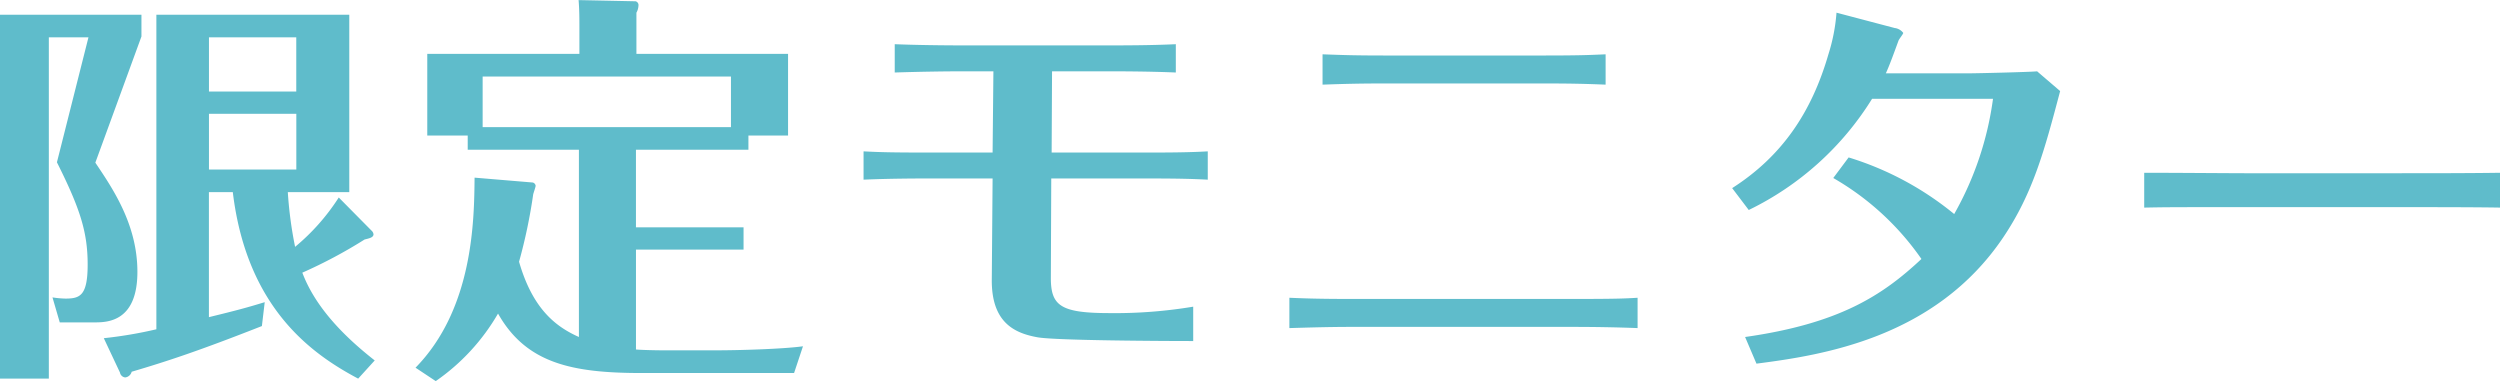 <svg xmlns="http://www.w3.org/2000/svg" width="272.032" height="41.47" viewBox="0 0 272.032 41.47">
  <defs>
    <style>
      .cls-1 {
        fill: #5fbccb;
        fill-rule: evenodd;
      }
    </style>
  </defs>
  <path id="ttl_sec01_tab_05.svg" class="cls-1" d="M298.924,3336.4a23.316,23.316,0,0,1-4.752,5.37,43.678,43.678,0,0,1-.792-5.95h6.688v-19.31H279.077v34.23a46.432,46.432,0,0,1-5.72.97l1.76,3.74a0.646,0.646,0,0,0,.572.53,0.827,0.827,0,0,0,.7-0.62c3.873-1.14,7.349-2.29,14.17-4.97l0.308-2.6c-1.892.58-2.992,0.88-6.073,1.63v-13.6h2.6c1.54,12.77,8.757,17.69,13.642,20.29l1.8-1.98c-4.049-3.17-6.645-6.29-7.877-9.55a52.916,52.916,0,0,0,6.777-3.61c0.528-.13.968-0.22,0.968-0.57a0.639,0.639,0,0,0-.22-0.4ZM284.8,3324.87v-5.9H294.3v5.9H284.8Zm9.506,2.42v6.07H284.8v-6.07H294.3Zm-16.855-10.78h-15.4v39.6h5.325v-37.14h4.312l-3.432,13.6c2.508,5.01,3.344,7.57,3.344,11.13,0,3.39-.836,3.7-2.42,3.7a10.213,10.213,0,0,1-1.408-.13l0.792,2.72h3.74c1.365,0,4.709,0,4.709-5.5,0-5.15-2.684-9.06-4.577-11.88l5.017-13.73v-2.37Zm56.762,36.52c-0.924,0-2.377-.04-2.949-0.09v-10.87h11.706v-2.42H331.262v-8.45H343.5v-1.54h4.313v-8.89h-16.5v-4.48a1.69,1.69,0,0,0,.22-0.75,0.428,0.428,0,0,0-.308-0.49l-6.205-.13c0.088,1.01.088,2.2,0.088,2.95v2.9H308.555v8.89h4.4v1.54h12.1v20.38c-2.464-1.1-5.016-2.99-6.513-8.19a57.861,57.861,0,0,0,1.541-7.35c0.044-.17.264-0.79,0.264-0.92a0.426,0.426,0,0,0-.308-0.35l-6.337-.53c-0.044,4.62-.132,14.26-6.425,20.68l2.2,1.46a22.831,22.831,0,0,0,6.777-7.35c3.081,5.45,8.1,6.47,15.666,6.47h16.547l0.968-2.91c-2.244.31-7.129,0.44-9.417,0.44h-5.809Zm-19.627-29.79H341.6v5.5h-27.02v-5.5Zm68.071-.57c1.012,0,4.269,0,7.349.13v-3.08c-2.816.13-5.677,0.13-7.437,0.13H366.813c-2.157,0-5.149-.04-7.393-0.13v3.08c2.772-.09,5.588-0.13,7.437-0.13h3.3l-0.088,8.84h-7c-3.96,0-5.325-.04-7.041-0.13v3.08c2.949-.13,6.2-0.13,7.041-0.13h7l-0.088,11c-0.044,4.75,2.552,5.85,5.017,6.29,2.112,0.35,13.906.4,16.9,0.4v-3.74a51.584,51.584,0,0,1-9.065.7c-5.369,0-6.425-.79-6.425-3.83l0.044-10.82h10.077c3.785,0,5.149.04,6.953,0.13v-3.08c-2.244.13-4.752,0.13-6.953,0.13H376.494l0.044-8.84h6.117Zm57.6,24.64c-1.409.09-2.6,0.13-7.174,0.13H409.228c-2.992,0-4.885-.04-6.865-0.13v3.3c1.452-.04,4.093-0.13,6.777-0.13h23.983c2.333,0,4.8.04,7.13,0.13v-3.3Zm-3.477-26.49c-2.068.09-2.948,0.13-7.261,0.13H413.233c-3.741,0-4.753-.04-7.261-0.13v3.3c2.6-.09,4.048-0.13,7.261-0.13H429.6c3.432,0,4.929.04,7.173,0.13v-3.3Zm16.408,33.66c7.129-.92,19.45-2.77,26.844-13.73,3.256-4.84,4.488-9.46,6.2-15.93l-2.508-2.15c-0.7.08-6.6,0.22-7.437,0.22h-9.021c0.44-.97.88-2.2,1.364-3.52,0.044-.18.528-0.75,0.528-0.88a1.358,1.358,0,0,0-.924-0.53l-6.337-1.67a19.753,19.753,0,0,1-.88,4.53c-1.848,6.38-5.105,11.13-10.474,14.56l1.805,2.38a32.445,32.445,0,0,0,13.421-12.1h13.158a34.789,34.789,0,0,1-4.224,12.54,33.647,33.647,0,0,0-11.486-6.16l-1.672,2.24a29.641,29.641,0,0,1,9.593,8.81c-4.268,4-8.977,7.04-19.187,8.49Zm42.195-16.98c2.42-.05,3.388-0.05,11.046-0.05h16.766c2.816,0,8.273,0,10.914.05v-3.79c-3.565.05-7.569,0.05-11.046,0.05H506.293c-1.365,0-7.834-.05-10.914-0.05v3.79Z" transform="translate(-262.062 -3314.91)"/>
</svg>
